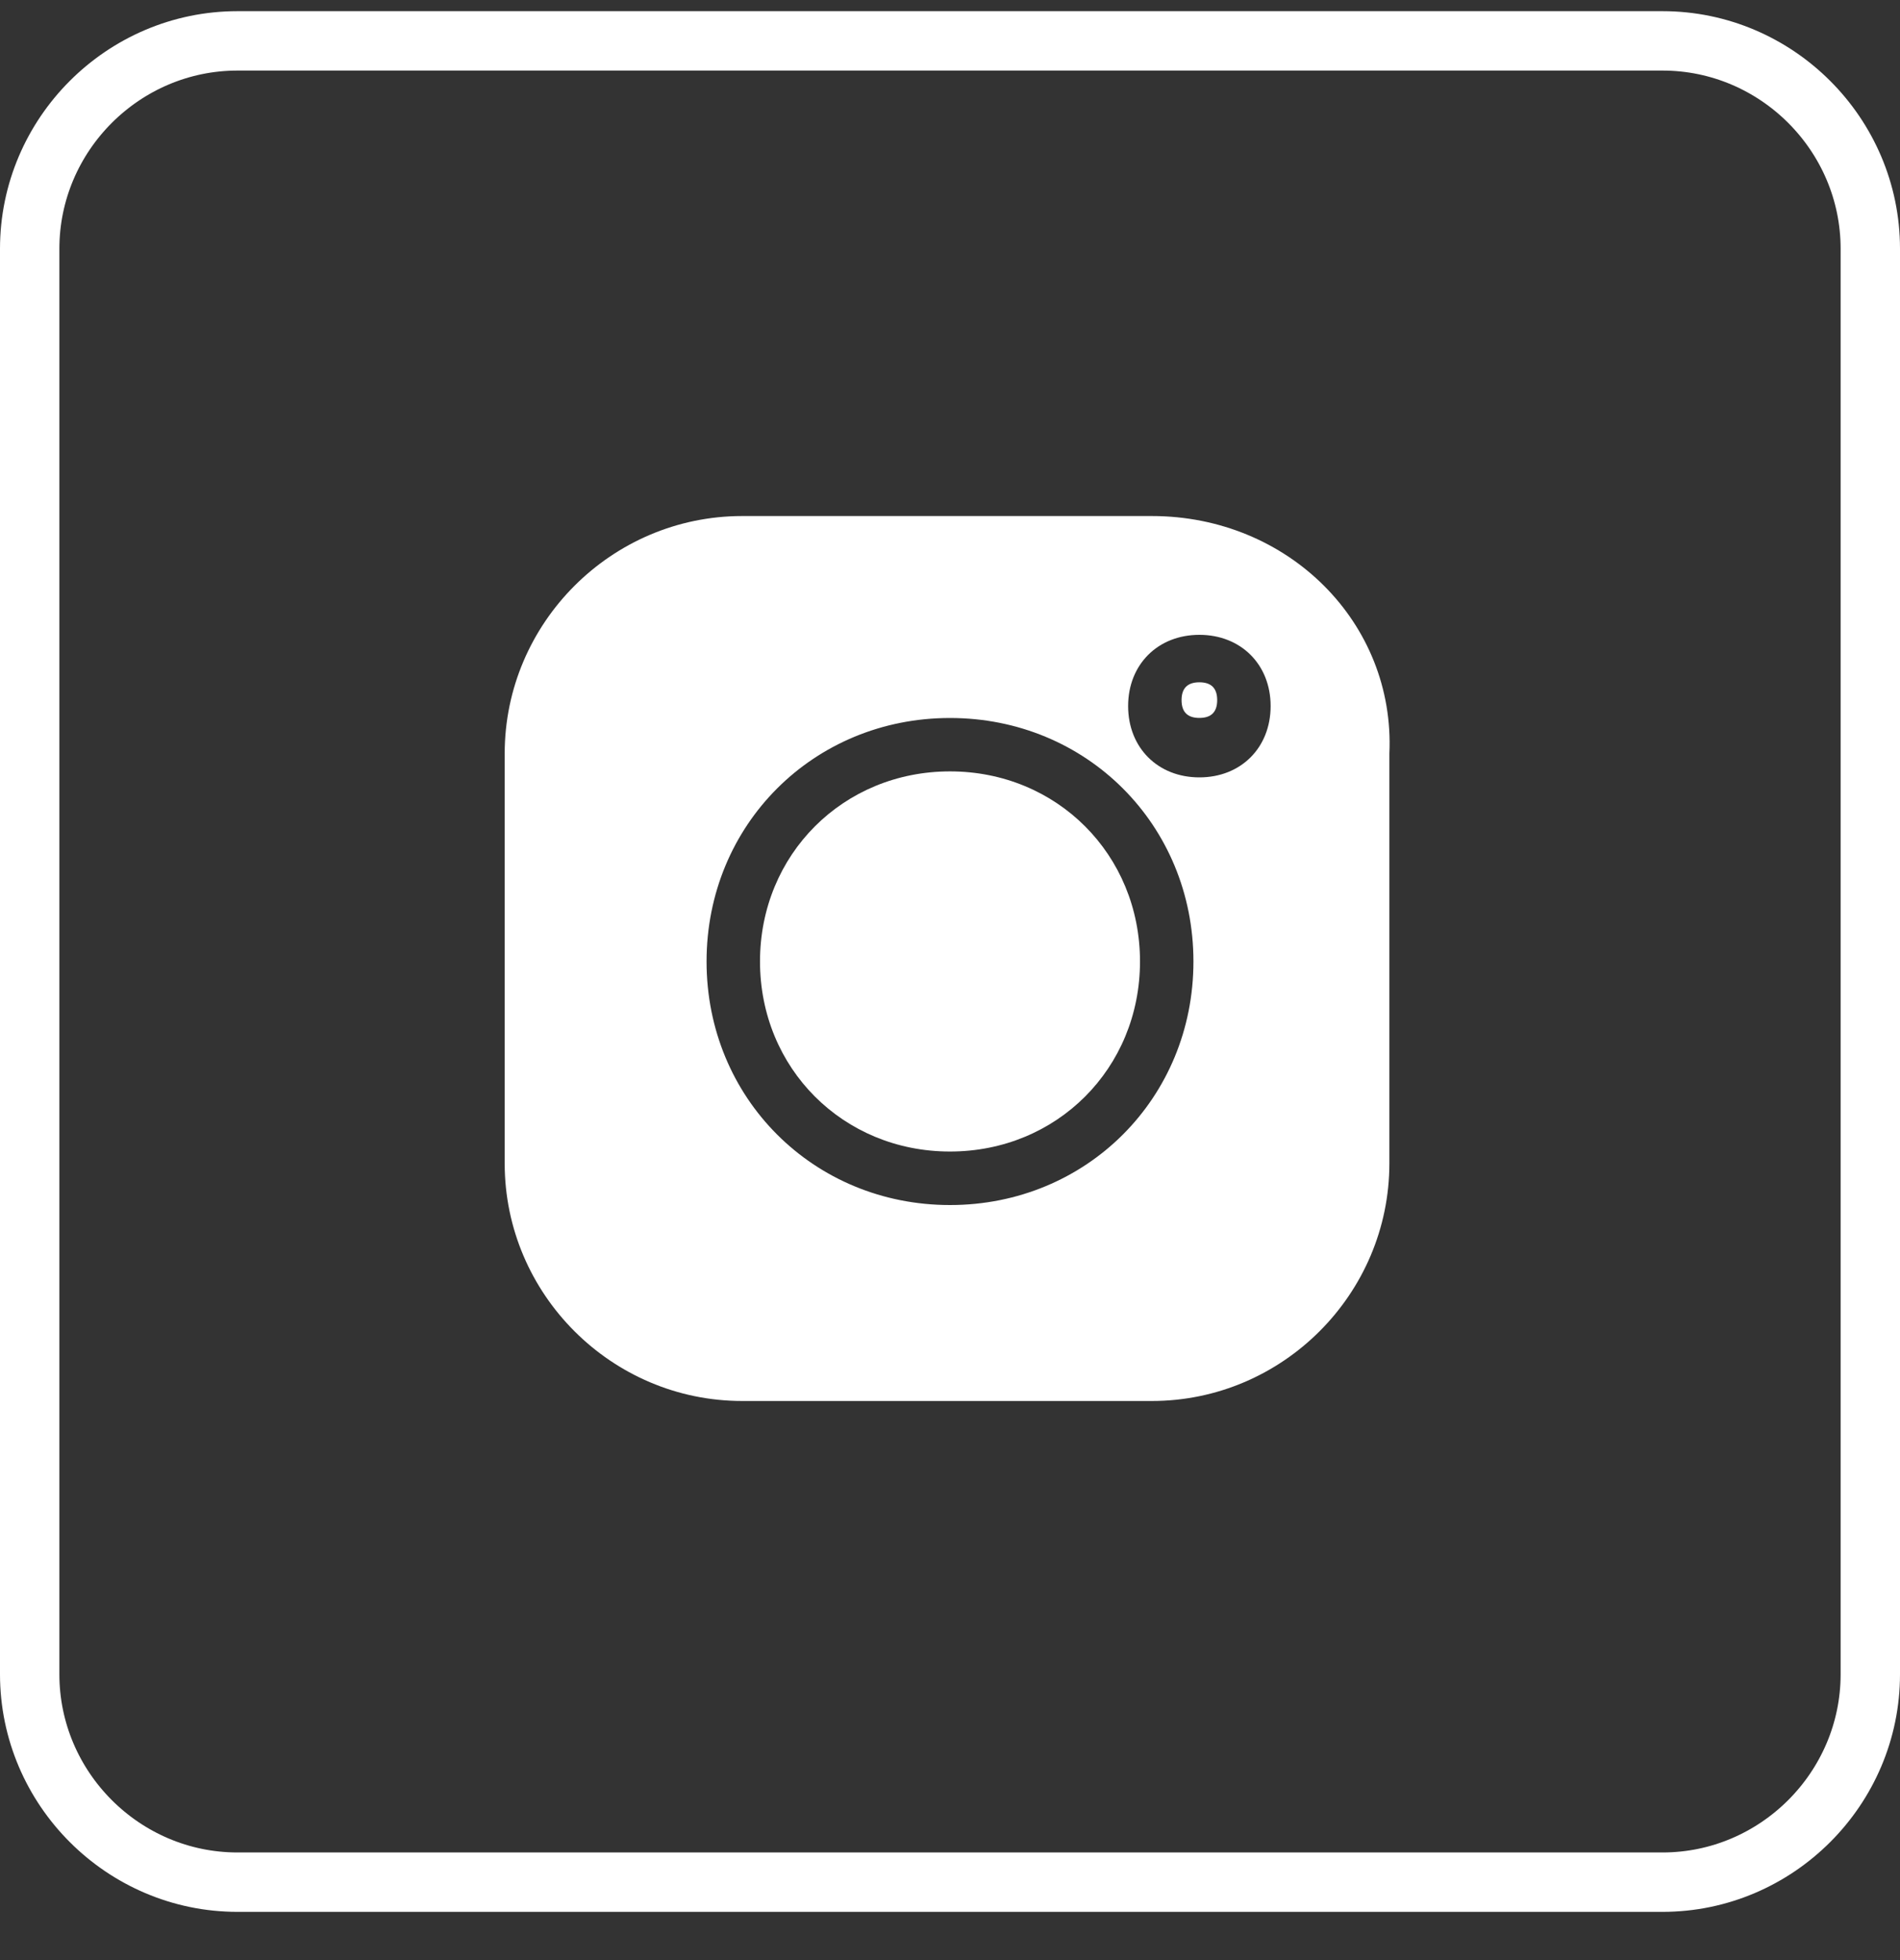 <svg width="32" height="33" viewBox="0 0 32 33" fill="none" xmlns="http://www.w3.org/2000/svg">
<rect x="0" y="0" width="32" height="33" fill="#333333" stroke="none"/>
<g id="ig.svg" clip-path="url(#clip0_703_1545)">
<path id="Vector" d="M4 0.688H28C29.924 0.688 31.5 2.264 31.5 4.188V28.188C31.5 30.111 29.924 31.688 28 31.688H4C2.076 31.688 0.5 30.111 0.5 28.188V4.188C0.5 2.264 2.076 0.688 4 0.688Z" stroke="white"/>
<path id="Vector_2" d="M19.4 8.688H12.5C10.3 8.688 8.5 10.488 8.5 12.688V19.587C8.5 21.788 10.3 23.587 12.5 23.587H19.4C21.6 23.587 23.4 21.788 23.4 19.587V12.688C23.5 10.488 21.7 8.688 19.4 8.688ZM16 20.288C13.7 20.288 11.9 18.488 11.9 16.188C11.9 13.887 13.7 12.088 16 12.088C18.3 12.088 20.1 13.887 20.1 16.188C20.1 18.488 18.3 20.288 16 20.288ZM20.2 13.088C19.5 13.088 19 12.588 19 11.887C19 11.188 19.5 10.688 20.2 10.688C20.9 10.688 21.4 11.188 21.4 11.887C21.4 12.588 20.9 13.088 20.2 13.088Z" fill="white"/>
<path id="Vector_3" d="M16 12.987C14.2 12.987 12.8 14.387 12.8 16.187C12.8 17.987 14.2 19.387 16 19.387C17.8 19.387 19.2 17.987 19.2 16.187C19.2 14.387 17.8 12.987 16 12.987Z" fill="white"/>
<path id="Vector_4" d="M20.2 11.487C20 11.487 19.9 11.587 19.9 11.787C19.9 11.987 20 12.087 20.2 12.087C20.4 12.087 20.5 11.987 20.5 11.787C20.5 11.587 20.4 11.487 20.2 11.487Z" fill="white"/>
</g>
<defs>
<clipPath id="clip0_703_1545">
<rect width="32" height="32" fill="white" transform="translate(0 0.188)"/>
</clipPath>
</defs>
</svg>
